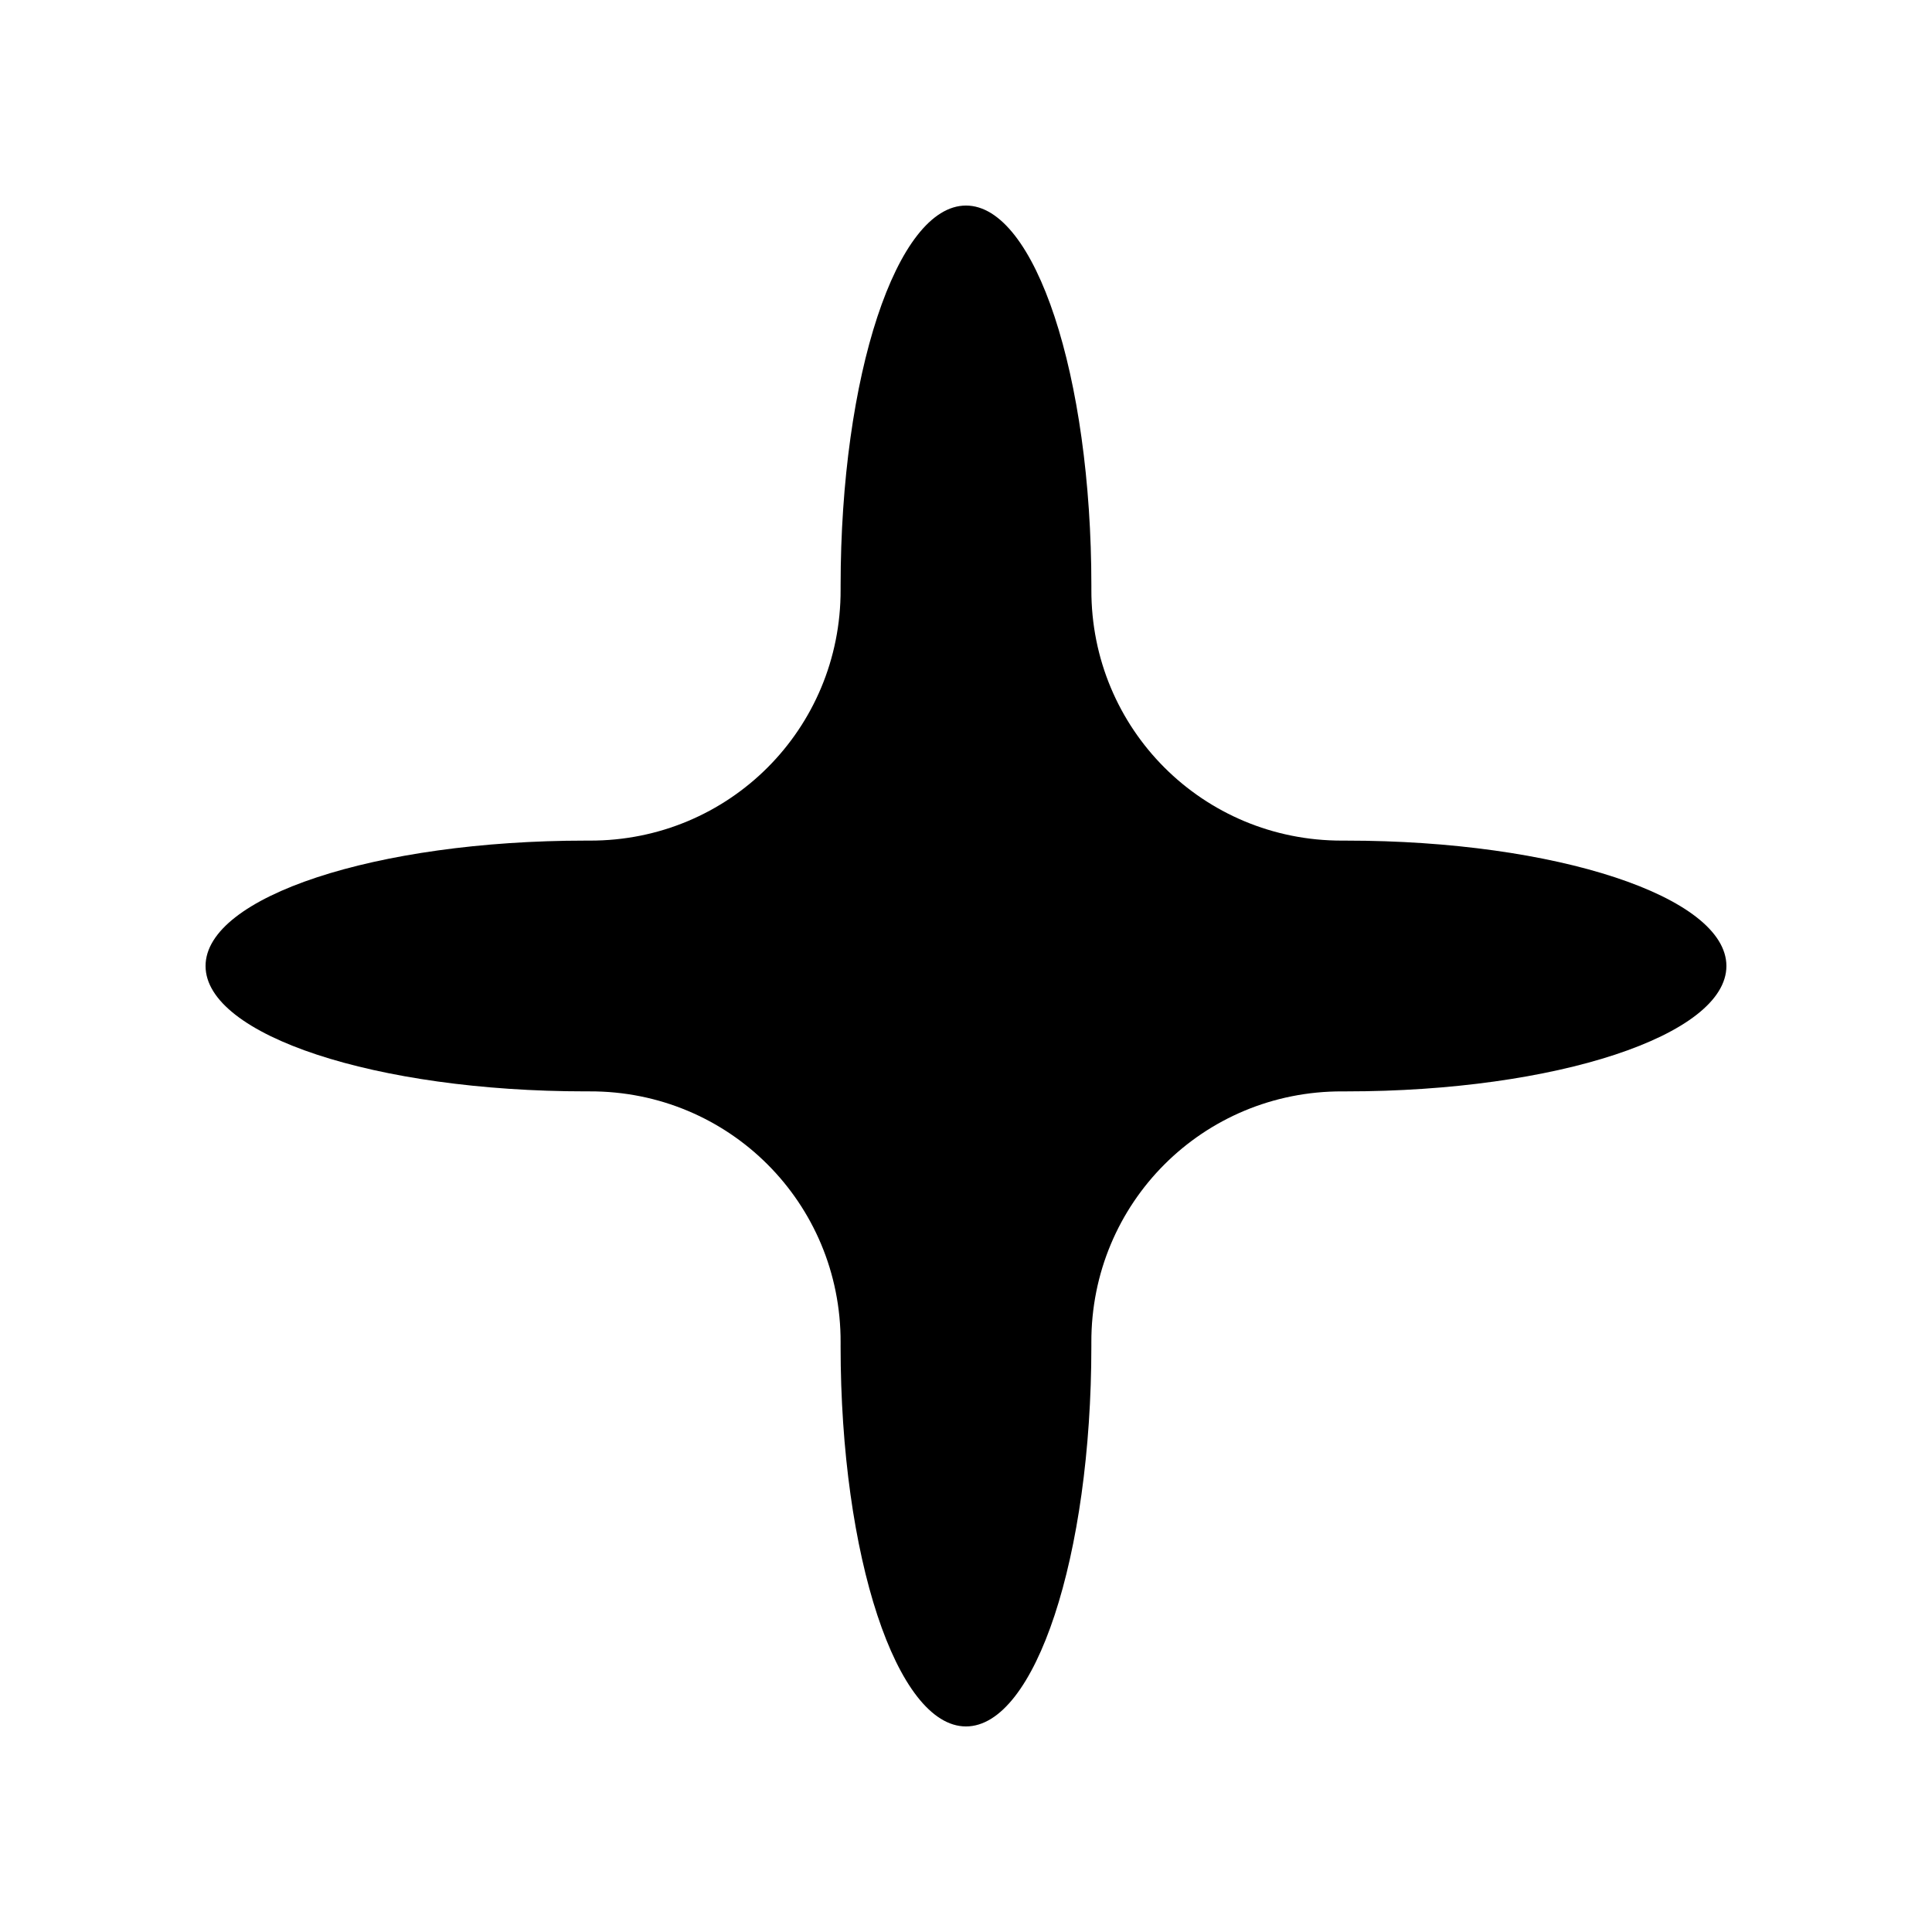 <?xml version="1.0" encoding="UTF-8"?>
<!-- Uploaded to: ICON Repo, www.svgrepo.com, Generator: ICON Repo Mixer Tools -->
<svg fill="#000000" width="800px" height="800px" version="1.1" viewBox="144 144 512 512" xmlns="http://www.w3.org/2000/svg">
 <path d="m500.76 366.77h-1c-36.965 0.117-66.656-29.574-66.535-66.535v-1c0-55.648-14.875-100.76-33.227-100.76s-33.227 45.113-33.227 100.76v1c0.117 36.965-29.574 66.656-66.535 66.535h-1c-55.648 0-100.76 14.875-100.76 33.227 0 18.352 45.113 33.227 100.76 33.227h1c36.965-0.117 66.656 29.574 66.535 66.535-0.004 0.336-0.004 0.668-0.004 1.004 0 55.648 14.875 100.76 33.227 100.76 18.352 0 33.227-45.113 33.227-100.76v-1c-0.117-36.965 29.574-66.656 66.535-66.535h1c55.648 0 100.76-14.875 100.76-33.227 0.004-18.352-45.109-33.23-100.76-33.23z"/>
</svg>